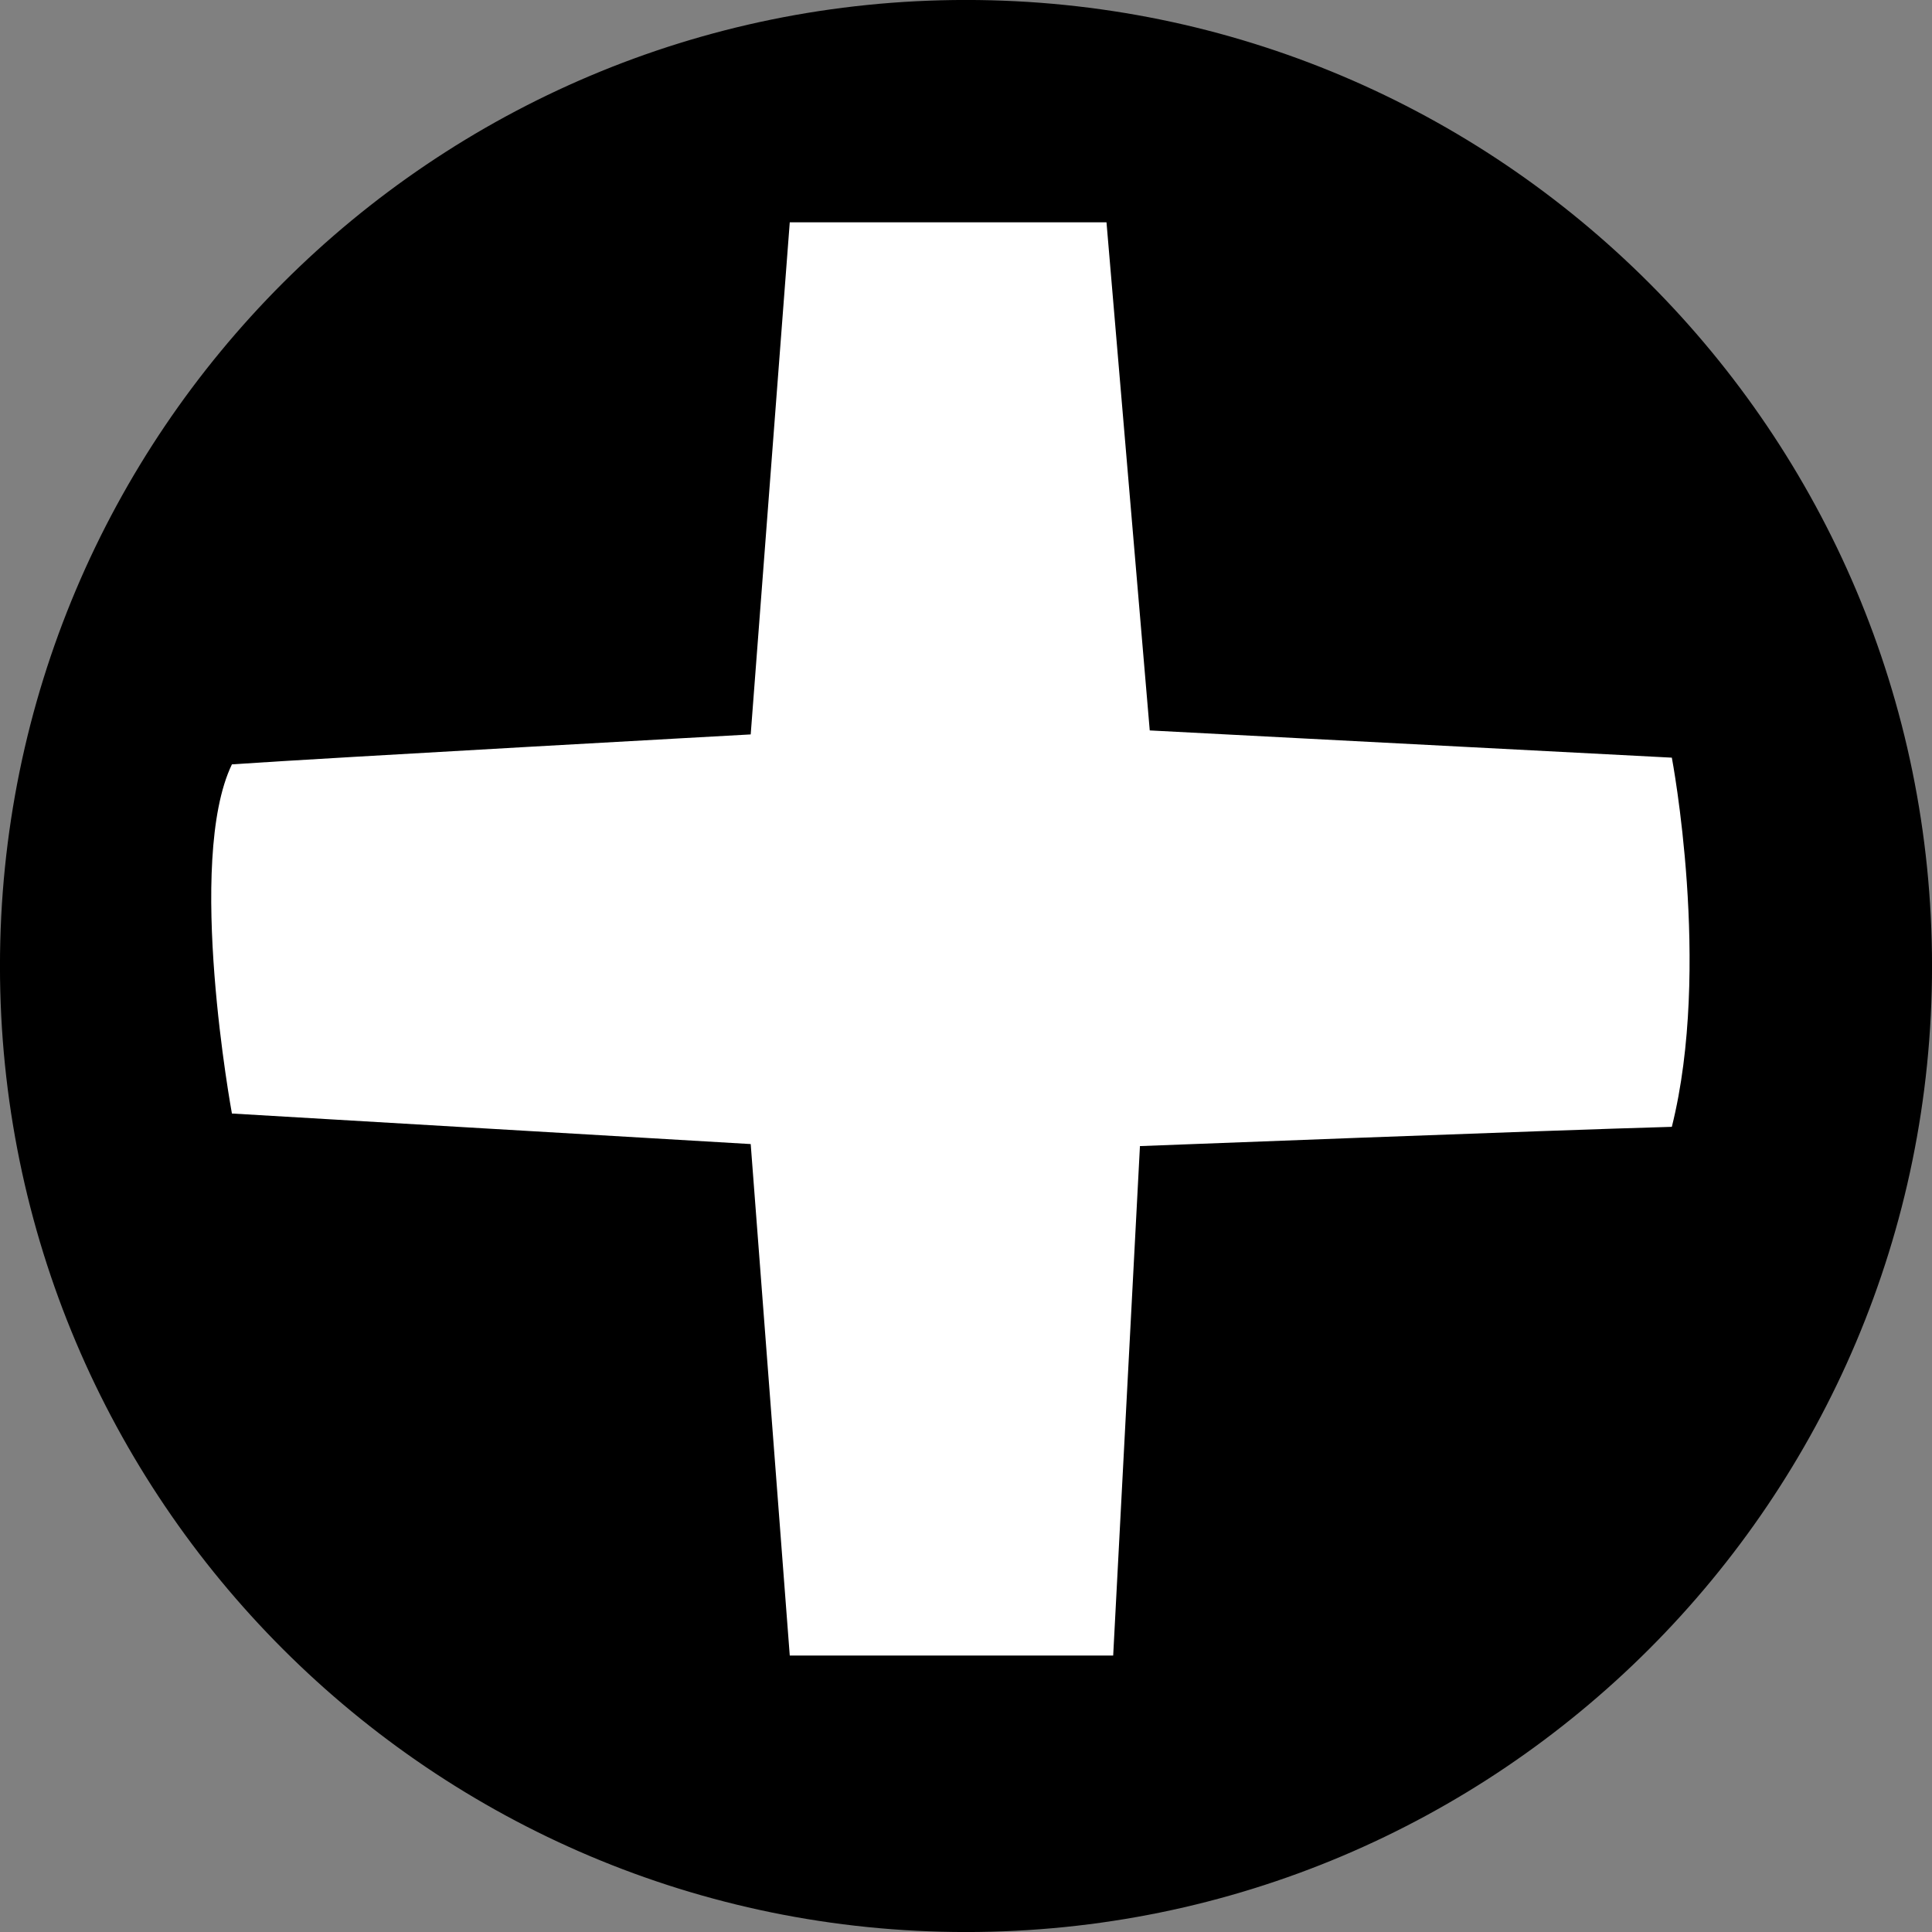 <?xml version="1.0" encoding="iso-8859-1"?>
<!-- Generator: Adobe Illustrator 28.1.0, SVG Export Plug-In . SVG Version: 6.00 Build 0)  -->
<svg version="1.1" id="image" xmlns="http://www.w3.org/2000/svg" xmlns:xlink="http://www.w3.org/1999/xlink" x="0px" y="0px"
	 width="28.59px" height="28.59px" viewBox="0 0 28.59 28.59" enable-background="new 0 0 28.59 28.59"
	 xml:space="preserve">
<rect x="0" y="0" width="28.59" height="28.59" fill="#808080" stroke="none"/>
<path stroke="#000000" stroke-width="0.591" d="M28.295,14.296c0-7.732-6.268-14.001-14-14.001
	c-7.732,0-14,6.268-14,14.001c0,7.731,6.268,13.999,14,13.999
	C22.027,28.295,28.295,22.027,28.295,14.296z"/>
<path fill="#FFFFFF" d="M11.109,10.868l0.578-7.578h4.687l0.64,7.519l7.726,0.403c0,0,0.591,3.1,0,5.463
	c-1.772,0.049-7.871,0.285-7.871,0.285l-0.396,7.539H11.687l-0.578-7.569l-7.677-0.452c0,0-0.689-3.74,0-5.167
	C4.86,11.213,11.109,10.868,11.109,10.868z"/>
</svg>
